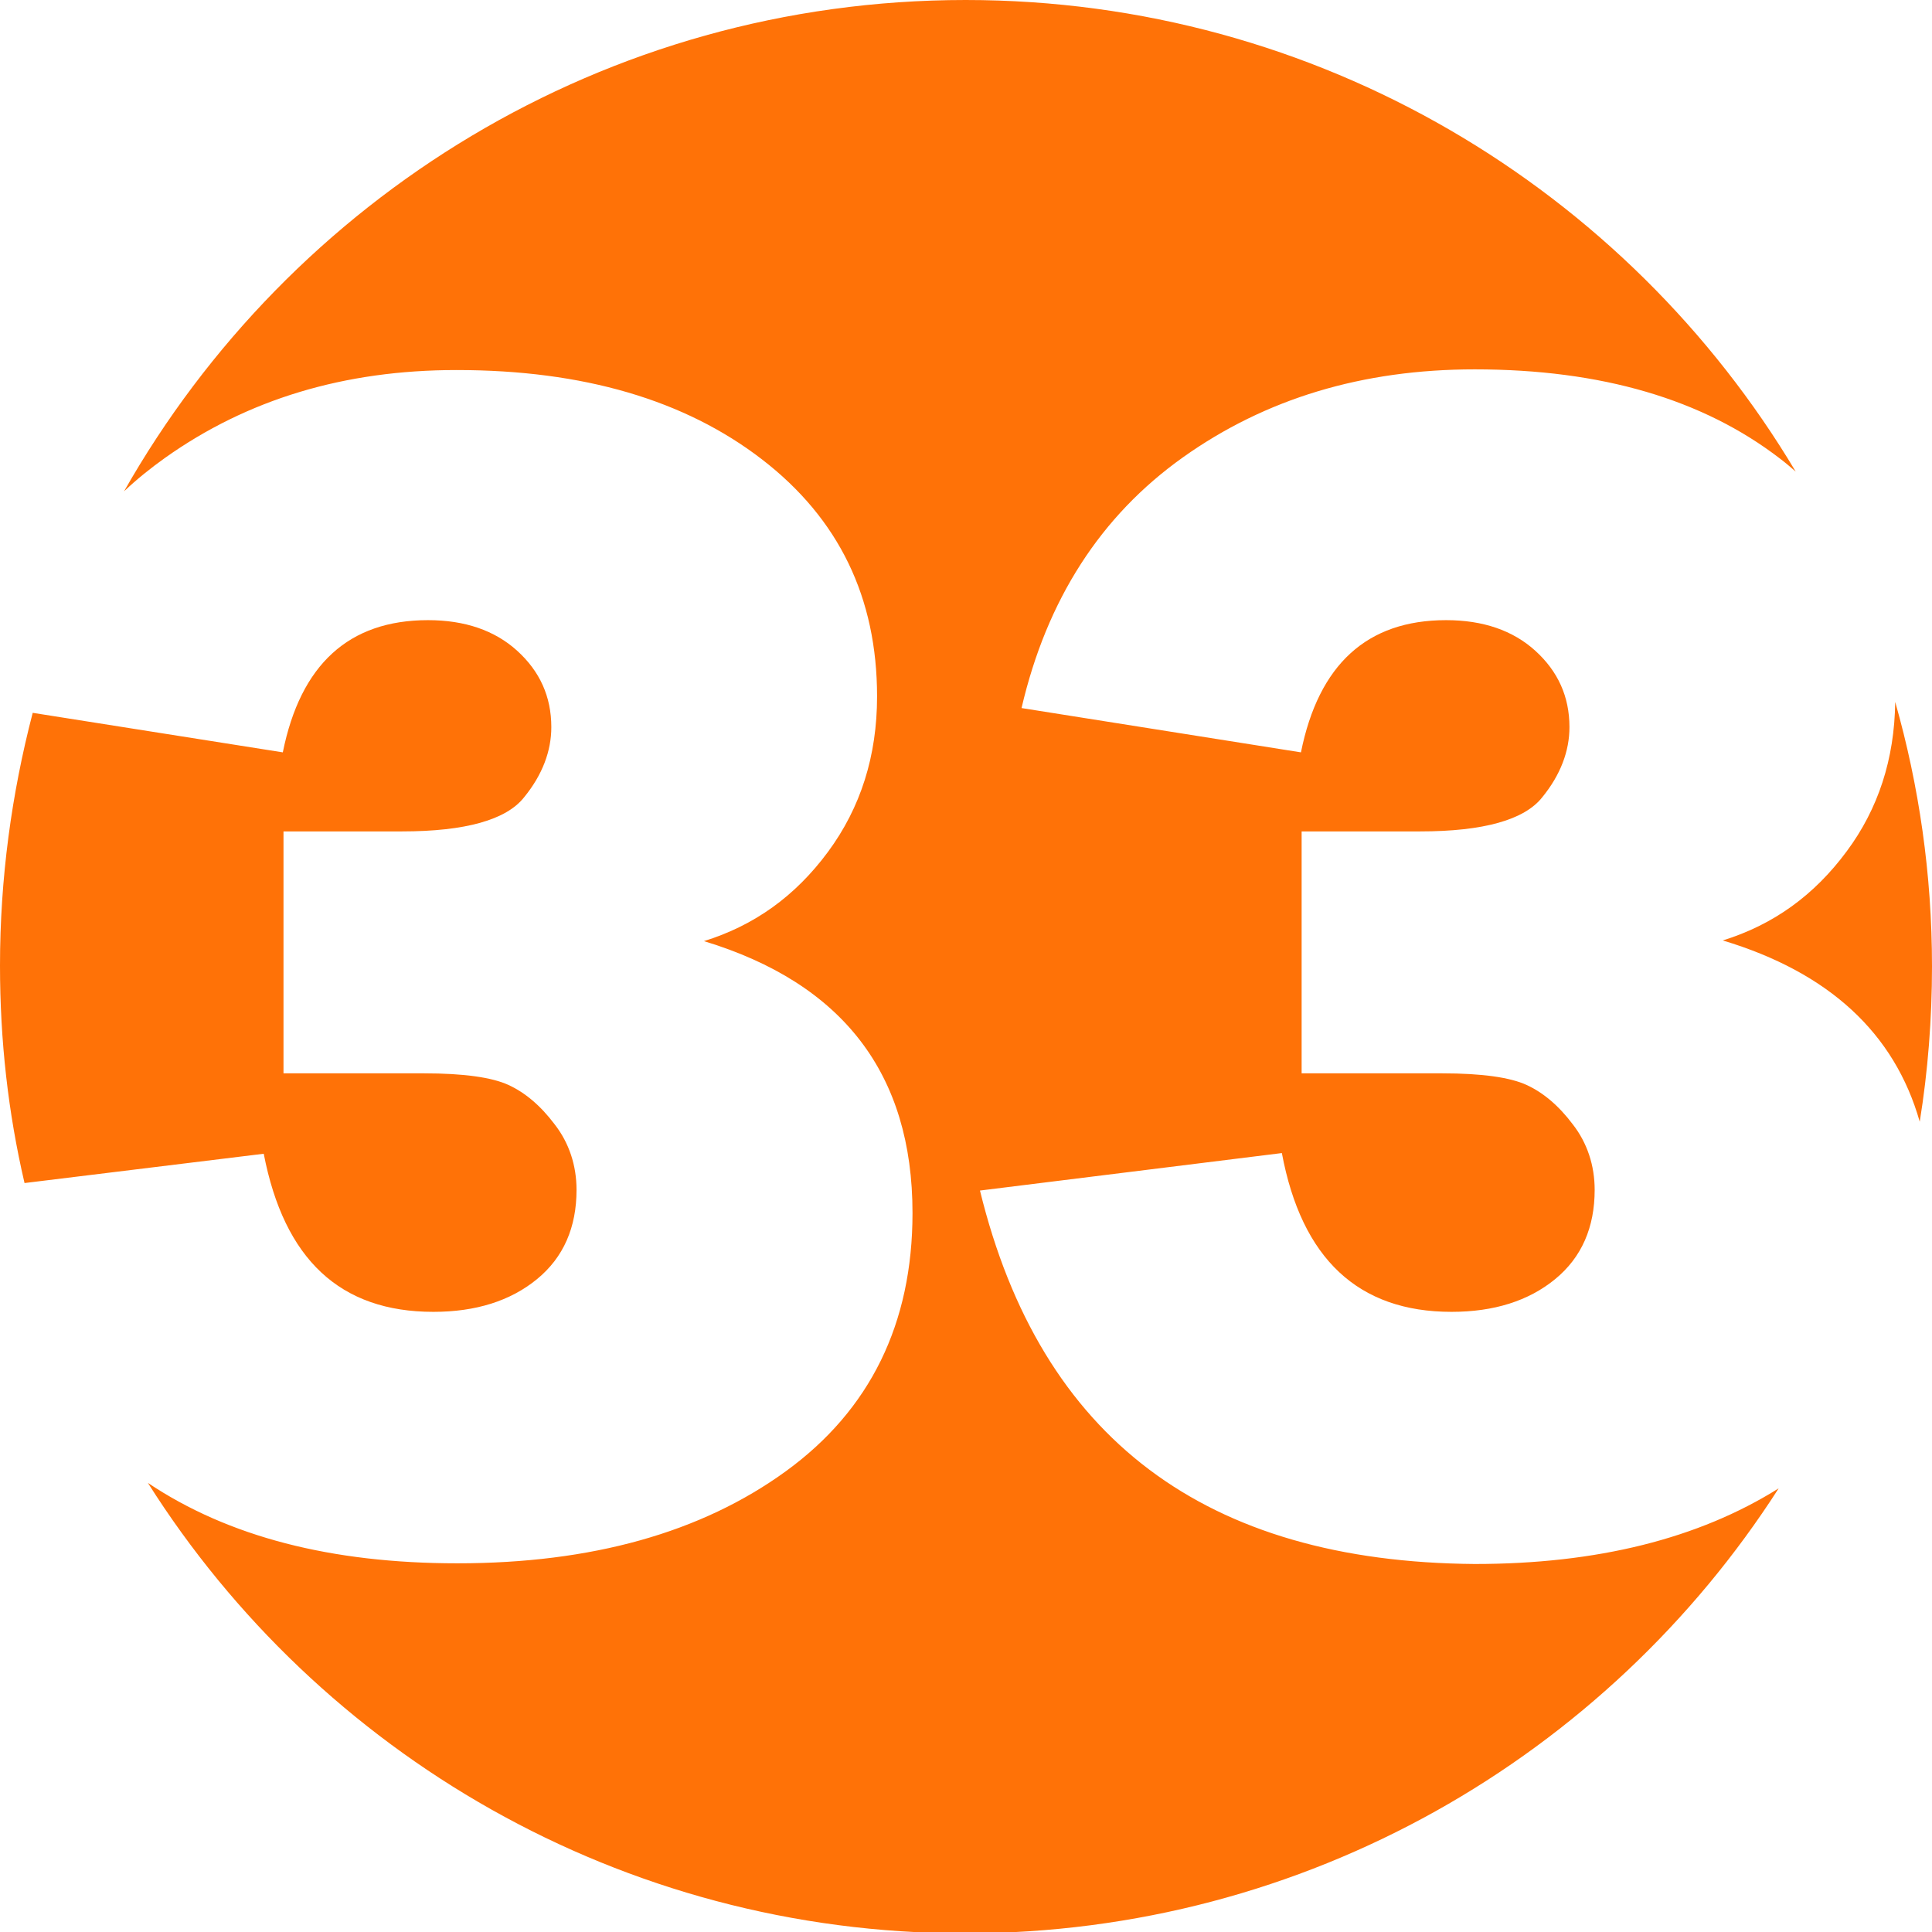 <?xml version="1.0" encoding="utf-8"?>
<!-- Generator: Adobe Illustrator 27.5.0, SVG Export Plug-In . SVG Version: 6.00 Build 0)  -->
<svg version="1.1" id="Layer_1" xmlns="http://www.w3.org/2000/svg" xmlns:xlink="http://www.w3.org/1999/xlink" x="0px" y="0px"
	 viewBox="0 0 283.5 283.5" style="enable-background:new 0 0 283.5 283.5;" xml:space="preserve">
<style type="text/css">
	.st0{fill:#FF7207;}
</style>
<path class="st0" d="M278.1,103c-0.1,8.4-2.5,15.7-7.1,21.9c-4.8,6.5-10.8,10.8-18.2,13.1c15.6,4.7,25.2,13.6,28.9,26.6
	c1.2-7.4,1.8-15.1,1.8-22.8C283.5,128.3,281.6,115.3,278.1,103z M63.6,192.5c6.2,0,11.3-1.6,15.2-4.8c3.9-3.2,5.8-7.6,5.8-13.1
	c0-3.6-1.1-6.9-3.2-9.6c-2.1-2.8-4.4-4.7-6.8-5.8c-2.4-1.1-6.5-1.7-12.4-1.7H41.6V122H59c9.3,0,15.3-1.7,17.9-5
	c2.7-3.3,4-6.8,4-10.3c0-4.5-1.7-8.2-5-11.2c-3.3-3-7.7-4.5-13.1-4.5c-11.6,0-18.7,6.5-21.3,19.4l-36.7-5.8
	C1.7,116.5,0,128.9,0,141.7c0,11,1.2,21.6,3.6,31.9l35.1-4.3C41.7,184.8,49.9,192.5,63.6,192.5z M143.8,174.7l44.3-5.5
	c2.9,15.5,11.2,23.3,24.9,23.3c6.2,0,11.3-1.6,15.2-4.8s5.8-7.6,5.8-13.1c0-3.6-1.1-6.9-3.2-9.6c-2.1-2.8-4.4-4.7-6.8-5.8
	c-2.4-1.1-6.5-1.7-12.4-1.7H191V122h17.4c9.3,0,15.3-1.7,17.9-5c2.7-3.3,4-6.8,4-10.3c0-4.5-1.7-8.2-5-11.2c-3.3-3-7.7-4.5-13.1-4.5
	c-11.6,0-18.7,6.5-21.3,19.4l-41-6.5c3.7-15.9,11.6-28.2,23.7-36.8c12.1-8.6,26.3-12.9,42.8-12.9c18.6,0,33.5,4.4,44.8,13.1
	c0.8,0.6,1.6,1.3,2.3,1.9C238.8,27.8,193.5,0,141.7,0c-53,0-99.1,29.1-123.5,72.1c1.9-1.8,3.9-3.4,6-4.9
	c12.1-8.6,26.3-12.9,42.8-12.9c18.6,0,33.5,4.4,44.8,13.1c11.3,8.7,16.9,20.3,16.9,34.8c0,8.7-2.4,16.3-7.2,22.8
	c-4.8,6.5-10.8,10.8-18.2,13.1c20.4,6.2,30.6,19.5,30.6,39.9c0,16.2-6.2,28.9-18.6,37.9c-12.4,9-28.5,13.5-48.2,13.5
	c-18.5,0-33.6-3.9-45.4-11.8c25.1,39.7,69.4,66.1,119.9,66.1c50.1,0,94.2-26,119.4-65.3c-11.8,7.4-26.7,11.1-44.6,11.1
	C176.9,229.2,152.7,211.1,143.8,174.7z"/>
</svg>
